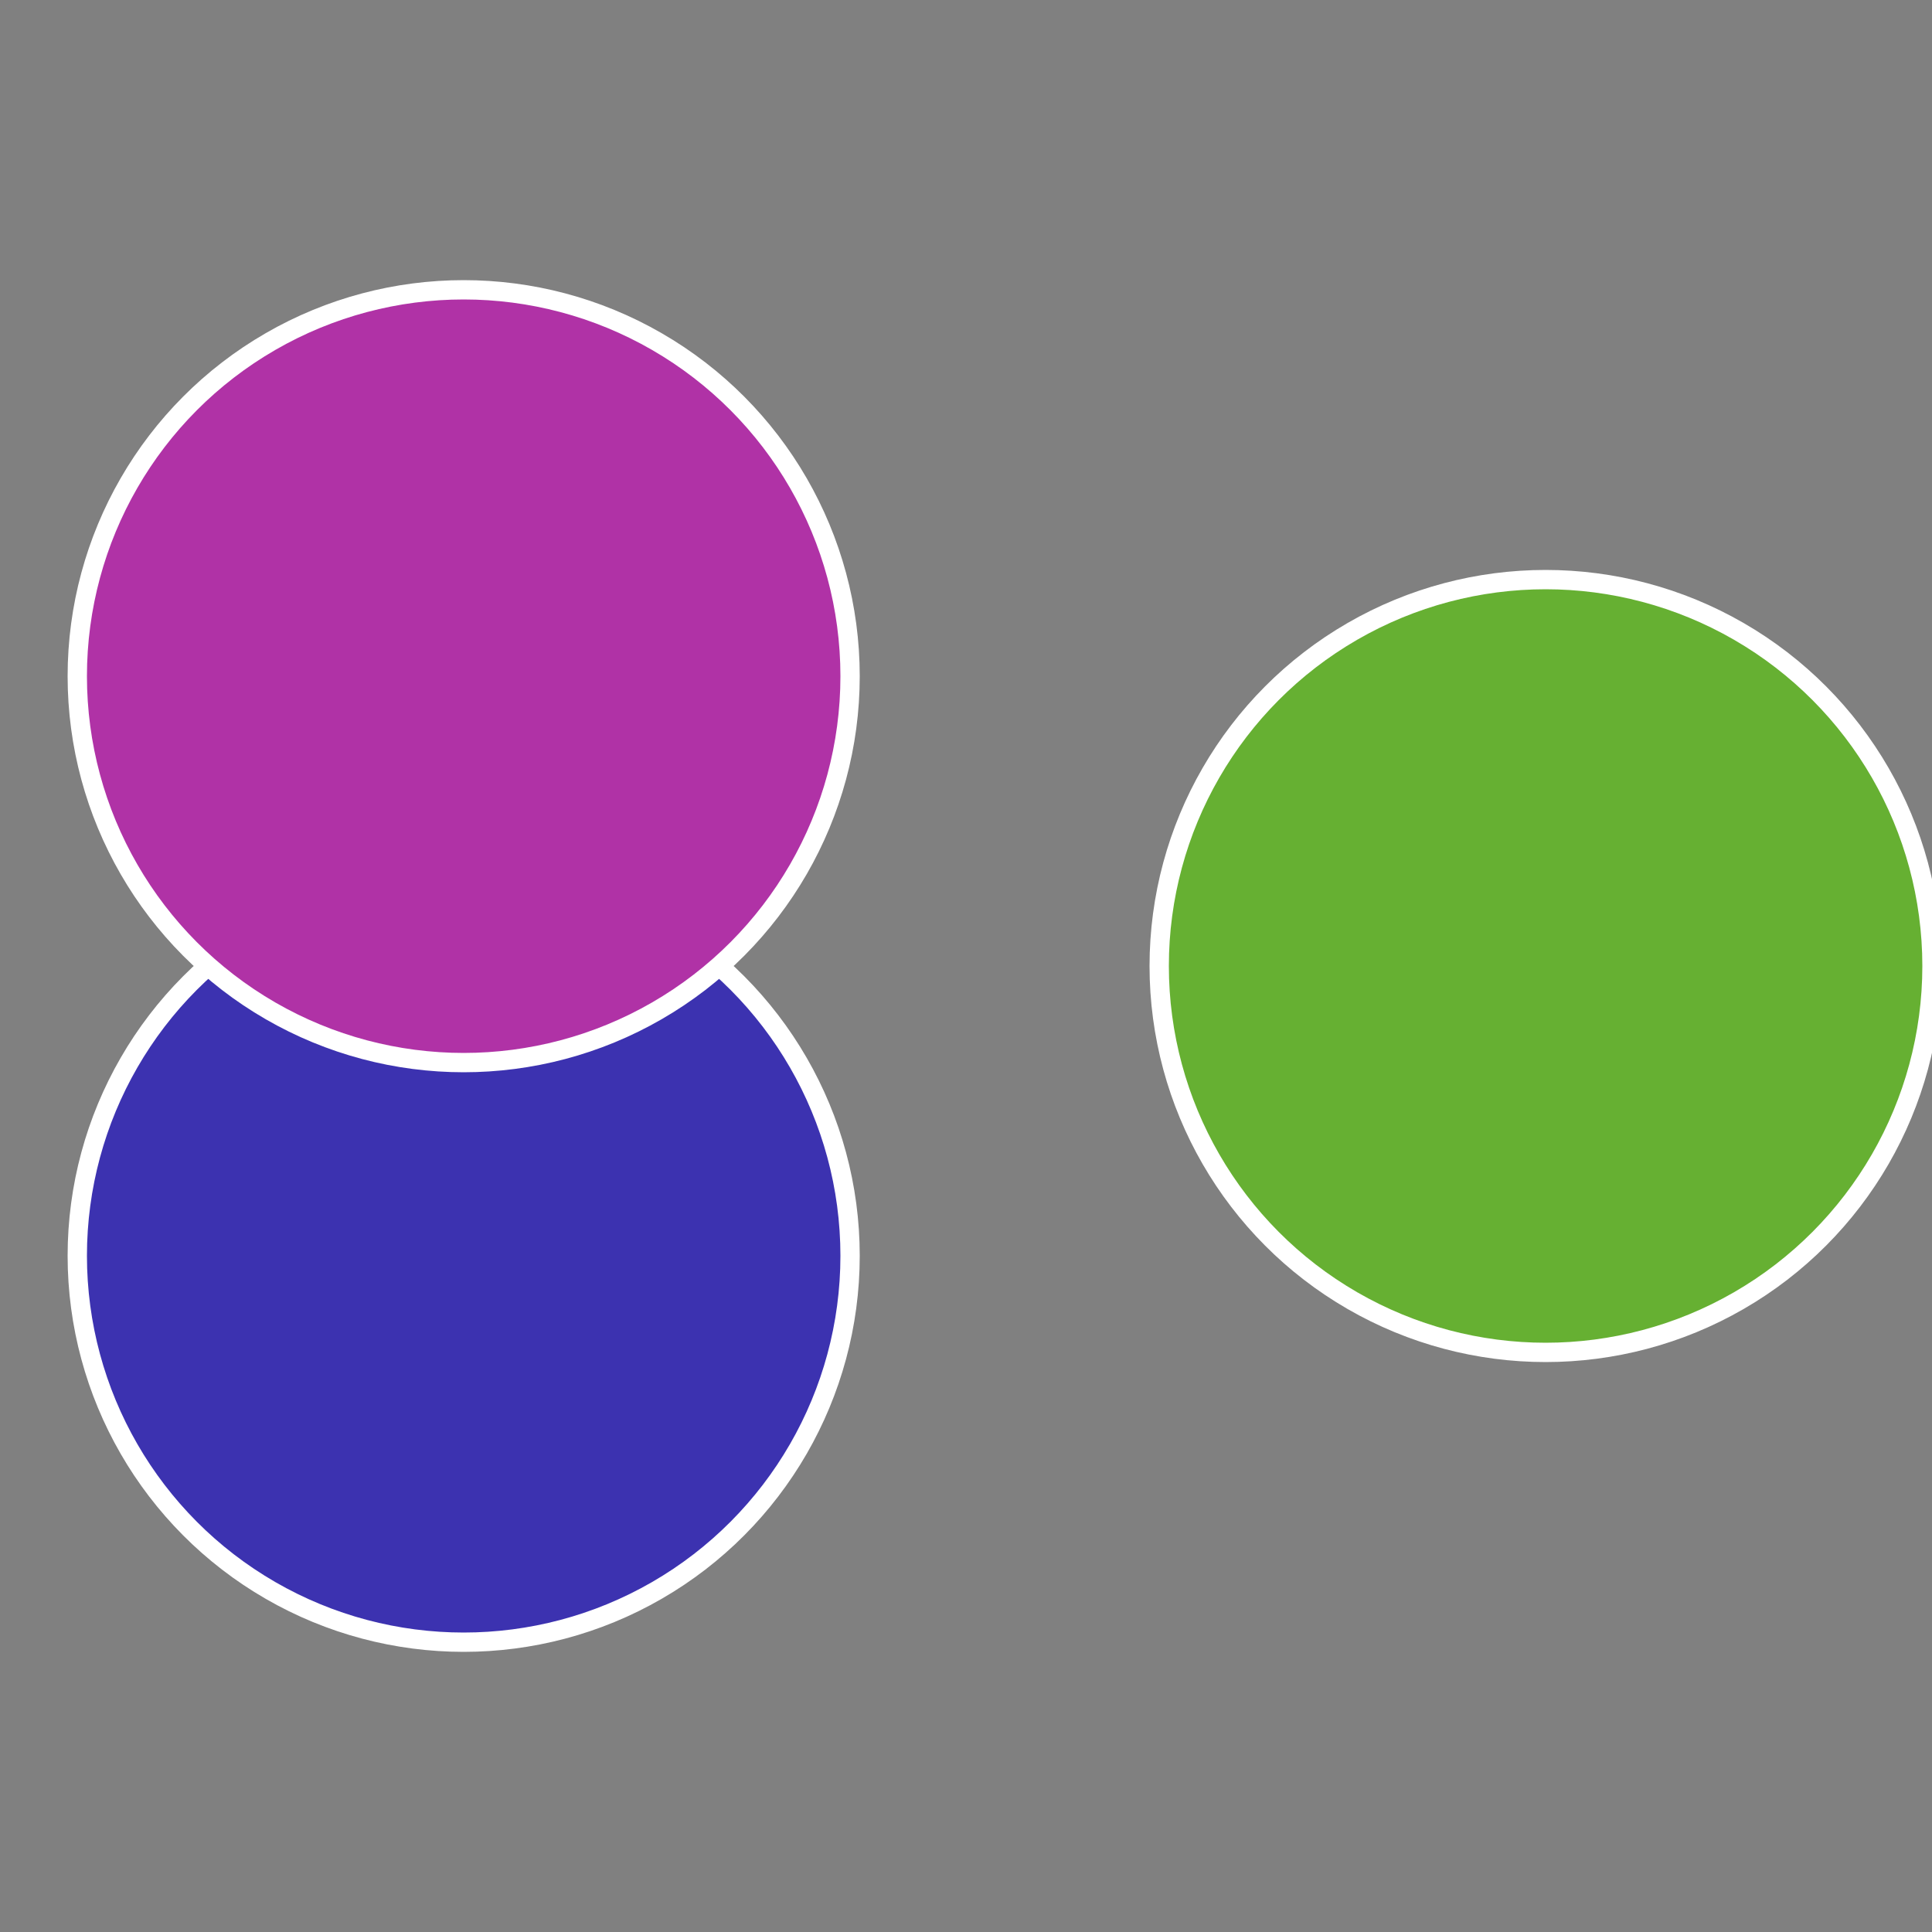 <?xml version="1.0" standalone="no"?>
<svg width="500" height="500" viewBox="-1 -1 2 2" xmlns="http://www.w3.org/2000/svg">
 
                <rect x="-1" y="-1" width="2" height="2" fill="#808080" stroke="none"/>
 
                <circle cx="0.6" cy="0" r="0.4" fill="#66b032" stroke="#fff" stroke-width="1%" />
             
                <circle cx="-0.52" cy="0.3" r="0.4" fill="#3c32b0" stroke="#fff" stroke-width="1%" />
             
                <circle cx="-0.52" cy="-0.3" r="0.4" fill="#b032a6" stroke="#fff" stroke-width="1%" />
            </svg>
